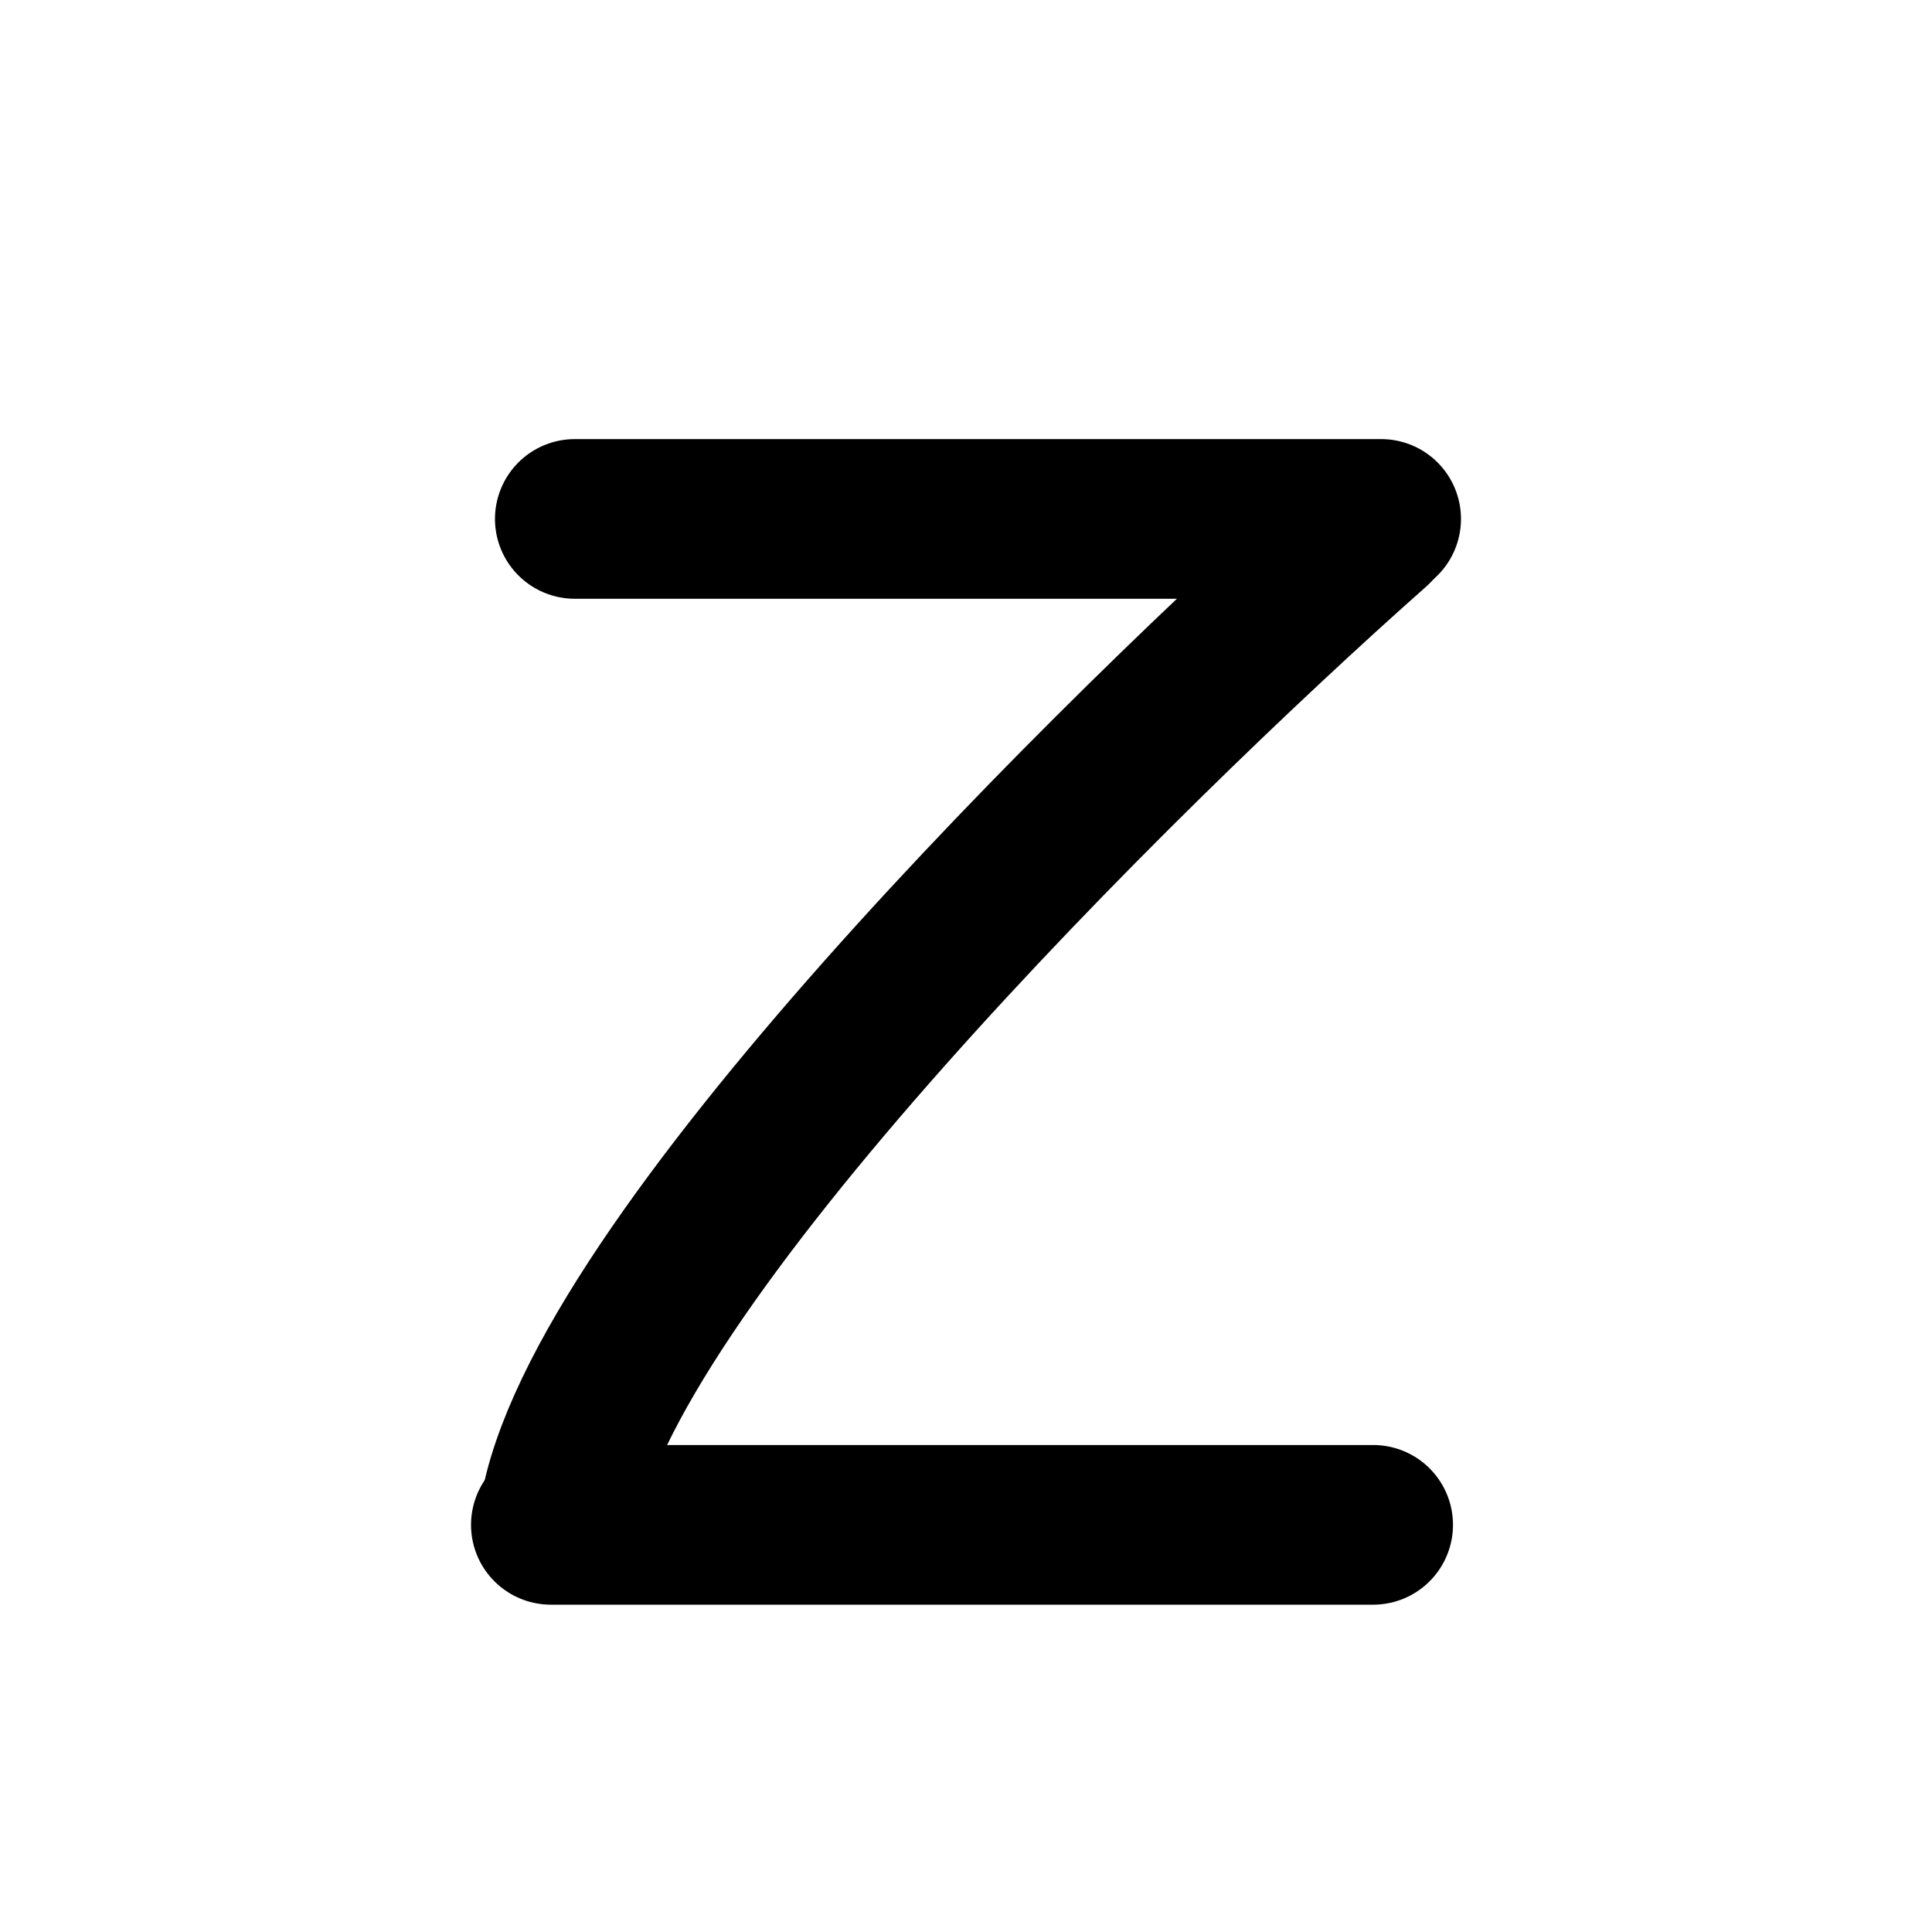 <svg width="121" height="121" viewBox="0 0 121 121" fill="none" xmlns="http://www.w3.org/2000/svg">
<path d="M36 32.5H86.5" stroke="black" stroke-width="10" stroke-linecap="round"/>
<path d="M86 33C70 47.167 37.4 79.4 35 95" stroke="black" stroke-width="10" stroke-linecap="round"/>
<path d="M34.5 95.5H86" stroke="black" stroke-width="10" stroke-linecap="round"/>
</svg>
